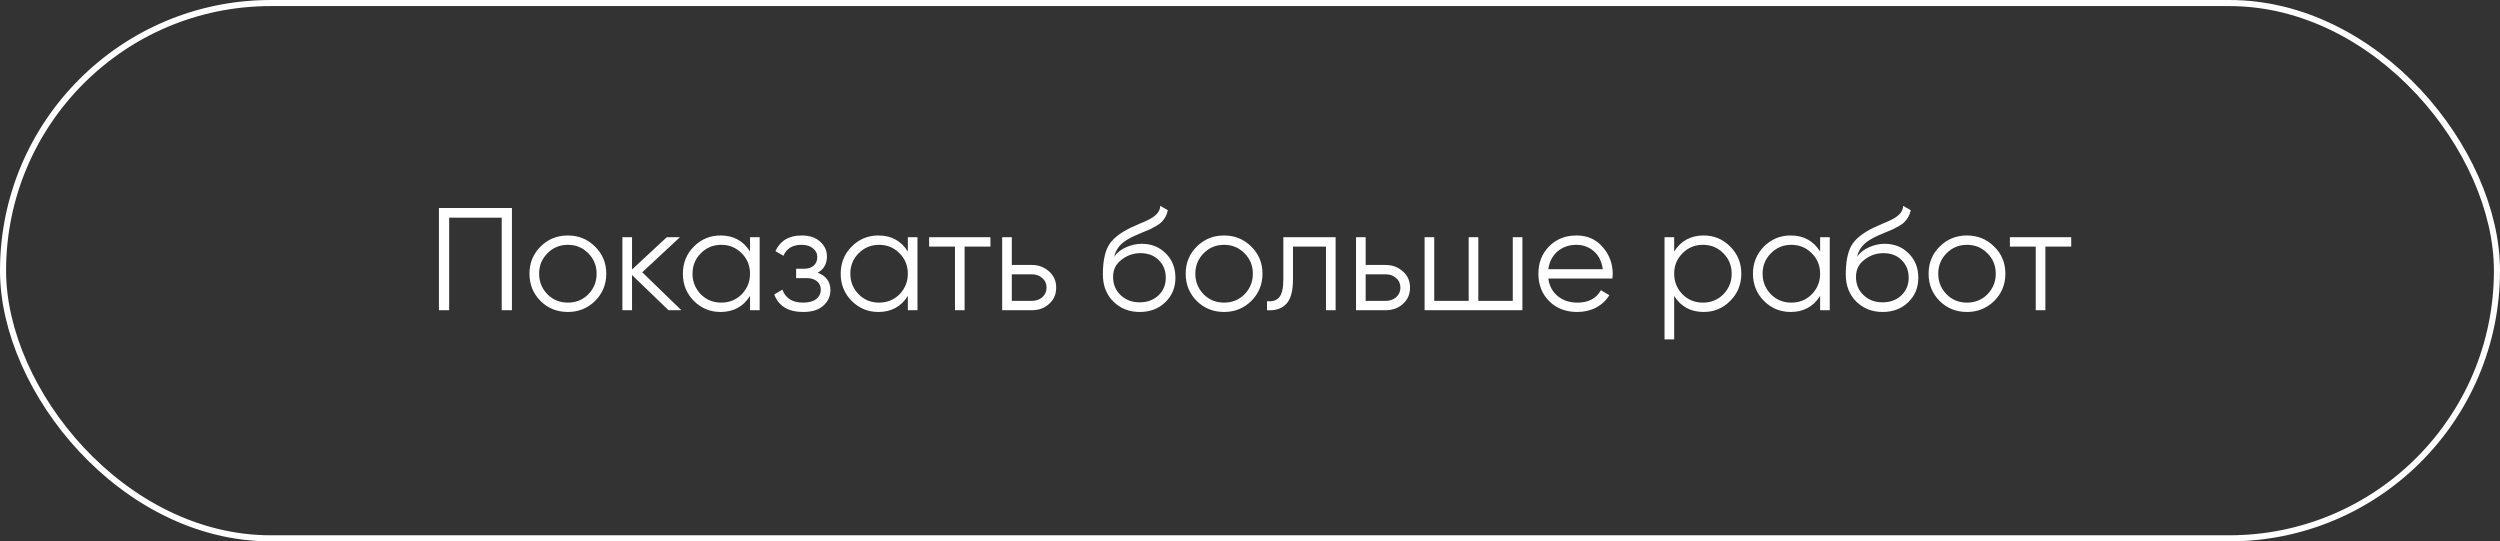 <?xml version="1.0" encoding="UTF-8"?> <svg xmlns="http://www.w3.org/2000/svg" width="411" height="89" viewBox="0 0 411 89" fill="none"><rect x="0" y="0" width="411" height="89" fill="#333333" stroke="none"/><rect x="0.5" y="0.5" width="410" height="88" rx="44" stroke="white"></rect><path d="M72.162 34.2H84.162V51H82.482V35.784H73.842V51H72.162V34.2ZM97.822 49.488C96.59 50.688 95.102 51.288 93.358 51.288C91.582 51.288 90.086 50.688 88.87 49.488C87.654 48.272 87.046 46.776 87.046 45C87.046 43.224 87.654 41.736 88.87 40.536C90.086 39.32 91.582 38.712 93.358 38.712C95.118 38.712 96.606 39.32 97.822 40.536C99.054 41.736 99.67 43.224 99.67 45C99.67 46.76 99.054 48.256 97.822 49.488ZM89.998 48.384C90.91 49.296 92.03 49.752 93.358 49.752C94.686 49.752 95.806 49.296 96.718 48.384C97.63 47.44 98.086 46.312 98.086 45C98.086 43.672 97.63 42.552 96.718 41.64C95.806 40.712 94.686 40.248 93.358 40.248C92.03 40.248 90.91 40.712 89.998 41.64C89.086 42.552 88.63 43.672 88.63 45C88.63 46.312 89.086 47.44 89.998 48.384ZM105.585 44.76L112.017 51H109.905L103.905 45.216V51H102.321V39H103.905V44.304L109.617 39H111.777L105.585 44.76ZM123.305 41.352V39H124.889V51H123.305V48.648C122.201 50.408 120.585 51.288 118.457 51.288C116.745 51.288 115.281 50.68 114.065 49.464C112.865 48.248 112.265 46.76 112.265 45C112.265 43.24 112.865 41.752 114.065 40.536C115.281 39.32 116.745 38.712 118.457 38.712C120.585 38.712 122.201 39.592 123.305 41.352ZM115.217 48.384C116.129 49.296 117.249 49.752 118.577 49.752C119.905 49.752 121.025 49.296 121.937 48.384C122.849 47.44 123.305 46.312 123.305 45C123.305 43.672 122.849 42.552 121.937 41.64C121.025 40.712 119.905 40.248 118.577 40.248C117.249 40.248 116.129 40.712 115.217 41.64C114.305 42.552 113.849 43.672 113.849 45C113.849 46.312 114.305 47.44 115.217 48.384ZM134.435 44.832C135.827 45.36 136.523 46.32 136.523 47.712C136.523 48.72 136.131 49.568 135.347 50.256C134.595 50.944 133.491 51.288 132.035 51.288C129.603 51.288 128.019 50.328 127.283 48.408L128.627 47.616C129.139 49.04 130.275 49.752 132.035 49.752C132.947 49.752 133.659 49.56 134.171 49.176C134.683 48.776 134.939 48.256 134.939 47.616C134.939 47.04 134.731 46.584 134.315 46.248C133.899 45.896 133.339 45.72 132.635 45.72H130.883V44.184H132.155C132.843 44.184 133.379 44.016 133.763 43.68C134.163 43.328 134.363 42.848 134.363 42.24C134.363 41.664 134.123 41.192 133.643 40.824C133.179 40.44 132.563 40.248 131.795 40.248C130.307 40.248 129.307 40.848 128.795 42.048L127.475 41.28C128.275 39.568 129.715 38.712 131.795 38.712C133.075 38.712 134.083 39.048 134.819 39.72C135.571 40.376 135.947 41.184 135.947 42.144C135.947 43.376 135.443 44.272 134.435 44.832ZM149.25 41.352V39H150.834V51H149.25V48.648C148.146 50.408 146.53 51.288 144.402 51.288C142.69 51.288 141.226 50.68 140.01 49.464C138.81 48.248 138.21 46.76 138.21 45C138.21 43.24 138.81 41.752 140.01 40.536C141.226 39.32 142.69 38.712 144.402 38.712C146.53 38.712 148.146 39.592 149.25 41.352ZM141.162 48.384C142.074 49.296 143.194 49.752 144.522 49.752C145.85 49.752 146.97 49.296 147.882 48.384C148.794 47.44 149.25 46.312 149.25 45C149.25 43.672 148.794 42.552 147.882 41.64C146.97 40.712 145.85 40.248 144.522 40.248C143.194 40.248 142.074 40.712 141.162 41.64C140.25 42.552 139.794 43.672 139.794 45C139.794 46.312 140.25 47.44 141.162 48.384ZM152.748 39H162.828V40.536H158.58V51H156.996V40.536H152.748V39ZM166.342 43.56H169.63C170.734 43.56 171.678 43.912 172.462 44.616C173.246 45.304 173.638 46.192 173.638 47.28C173.638 48.384 173.246 49.28 172.462 49.968C171.71 50.656 170.766 51 169.63 51H164.758V39H166.342V43.56ZM166.342 49.464H169.63C170.318 49.464 170.894 49.264 171.358 48.864C171.822 48.448 172.054 47.92 172.054 47.28C172.054 46.64 171.822 46.12 171.358 45.72C170.894 45.304 170.318 45.096 169.63 45.096H166.342V49.464ZM187.36 51.288C185.648 51.288 184.208 50.72 183.04 49.584C181.888 48.432 181.312 46.944 181.312 45.12C181.312 43.072 181.616 41.504 182.224 40.416C182.832 39.312 184.064 38.312 185.92 37.416C186.512 37.144 186.976 36.936 187.312 36.792C187.872 36.568 188.312 36.376 188.632 36.216C190.024 35.576 190.728 34.784 190.744 33.84L191.992 34.56C191.912 34.96 191.784 35.32 191.608 35.64C191.4 35.992 191.192 36.272 190.984 36.48C190.792 36.688 190.488 36.912 190.072 37.152C189.8 37.312 189.472 37.488 189.088 37.68L187.888 38.184L186.76 38.664C185.656 39.144 184.832 39.648 184.288 40.176C183.76 40.688 183.384 41.36 183.16 42.192C183.672 41.504 184.344 40.984 185.176 40.632C186.008 40.264 186.848 40.08 187.696 40.08C189.296 40.08 190.616 40.608 191.656 41.664C192.712 42.704 193.24 44.04 193.24 45.672C193.24 47.288 192.68 48.632 191.56 49.704C190.456 50.76 189.056 51.288 187.36 51.288ZM184.24 48.528C185.072 49.312 186.112 49.704 187.36 49.704C188.608 49.704 189.632 49.328 190.432 48.576C191.248 47.808 191.656 46.84 191.656 45.672C191.656 44.488 191.272 43.52 190.504 42.768C189.752 42 188.744 41.616 187.48 41.616C186.344 41.616 185.312 41.976 184.384 42.696C183.456 43.384 182.992 44.328 182.992 45.528C182.992 46.744 183.408 47.744 184.24 48.528ZM205.705 49.488C204.473 50.688 202.985 51.288 201.241 51.288C199.465 51.288 197.969 50.688 196.753 49.488C195.537 48.272 194.929 46.776 194.929 45C194.929 43.224 195.537 41.736 196.753 40.536C197.969 39.32 199.465 38.712 201.241 38.712C203.001 38.712 204.489 39.32 205.705 40.536C206.937 41.736 207.553 43.224 207.553 45C207.553 46.76 206.937 48.256 205.705 49.488ZM197.881 48.384C198.793 49.296 199.913 49.752 201.241 49.752C202.569 49.752 203.689 49.296 204.601 48.384C205.513 47.44 205.969 46.312 205.969 45C205.969 43.672 205.513 42.552 204.601 41.64C203.689 40.712 202.569 40.248 201.241 40.248C199.913 40.248 198.793 40.712 197.881 41.64C196.969 42.552 196.513 43.672 196.513 45C196.513 46.312 196.969 47.44 197.881 48.384ZM210.983 39H219.575V51H217.991V40.536H212.567V45.888C212.567 47.888 212.183 49.264 211.415 50.016C210.663 50.768 209.623 51.096 208.295 51V49.512C209.223 49.608 209.903 49.384 210.335 48.84C210.767 48.296 210.983 47.312 210.983 45.888V39ZM224.514 43.56H227.802C228.906 43.56 229.85 43.912 230.634 44.616C231.418 45.304 231.81 46.192 231.81 47.28C231.81 48.384 231.418 49.28 230.634 49.968C229.882 50.656 228.938 51 227.802 51H222.93V39H224.514V43.56ZM224.514 49.464H227.802C228.49 49.464 229.066 49.264 229.53 48.864C229.994 48.448 230.226 47.92 230.226 47.28C230.226 46.64 229.994 46.12 229.53 45.72C229.066 45.304 228.49 45.096 227.802 45.096H224.514V49.464ZM248.699 49.464V39H250.283V51H234.203V39H235.787V49.464H241.451V39H243.035V49.464H248.699ZM259.177 38.712C260.969 38.712 262.401 39.344 263.473 40.608C264.577 41.856 265.129 43.336 265.129 45.048C265.129 45.128 265.113 45.376 265.081 45.792H254.545C254.705 46.992 255.217 47.952 256.081 48.672C256.945 49.392 258.025 49.752 259.321 49.752C261.145 49.752 262.433 49.072 263.185 47.712L264.577 48.528C264.049 49.392 263.321 50.072 262.393 50.568C261.481 51.048 260.449 51.288 259.297 51.288C257.409 51.288 255.873 50.696 254.689 49.512C253.505 48.328 252.913 46.824 252.913 45C252.913 43.192 253.497 41.696 254.665 40.512C255.833 39.312 257.337 38.712 259.177 38.712ZM259.177 40.248C257.929 40.248 256.881 40.616 256.033 41.352C255.201 42.088 254.705 43.056 254.545 44.256H263.497C263.321 42.976 262.833 41.992 262.033 41.304C261.201 40.6 260.249 40.248 259.177 40.248ZM280.081 38.712C281.793 38.712 283.249 39.32 284.449 40.536C285.665 41.752 286.273 43.24 286.273 45C286.273 46.76 285.665 48.248 284.449 49.464C283.249 50.68 281.793 51.288 280.081 51.288C277.953 51.288 276.337 50.408 275.233 48.648V55.8H273.649V39H275.233V41.352C276.337 39.592 277.953 38.712 280.081 38.712ZM276.601 48.384C277.513 49.296 278.633 49.752 279.961 49.752C281.289 49.752 282.409 49.296 283.321 48.384C284.233 47.44 284.689 46.312 284.689 45C284.689 43.672 284.233 42.552 283.321 41.64C282.409 40.712 281.289 40.248 279.961 40.248C278.633 40.248 277.513 40.712 276.601 41.64C275.689 42.552 275.233 43.672 275.233 45C275.233 46.312 275.689 47.44 276.601 48.384ZM299.227 41.352V39H300.811V51H299.227V48.648C298.123 50.408 296.507 51.288 294.379 51.288C292.667 51.288 291.203 50.68 289.987 49.464C288.787 48.248 288.187 46.76 288.187 45C288.187 43.24 288.787 41.752 289.987 40.536C291.203 39.32 292.667 38.712 294.379 38.712C296.507 38.712 298.123 39.592 299.227 41.352ZM291.139 48.384C292.051 49.296 293.171 49.752 294.499 49.752C295.827 49.752 296.947 49.296 297.859 48.384C298.771 47.44 299.227 46.312 299.227 45C299.227 43.672 298.771 42.552 297.859 41.64C296.947 40.712 295.827 40.248 294.499 40.248C293.171 40.248 292.051 40.712 291.139 41.64C290.227 42.552 289.771 43.672 289.771 45C289.771 46.312 290.227 47.44 291.139 48.384ZM309.492 51.288C307.78 51.288 306.34 50.72 305.172 49.584C304.02 48.432 303.444 46.944 303.444 45.12C303.444 43.072 303.748 41.504 304.356 40.416C304.964 39.312 306.196 38.312 308.052 37.416C308.644 37.144 309.108 36.936 309.444 36.792C310.004 36.568 310.444 36.376 310.764 36.216C312.156 35.576 312.86 34.784 312.876 33.84L314.124 34.56C314.044 34.96 313.916 35.32 313.74 35.64C313.532 35.992 313.324 36.272 313.116 36.48C312.924 36.688 312.62 36.912 312.204 37.152C311.932 37.312 311.604 37.488 311.22 37.68L310.02 38.184L308.892 38.664C307.788 39.144 306.964 39.648 306.42 40.176C305.892 40.688 305.516 41.36 305.292 42.192C305.804 41.504 306.476 40.984 307.308 40.632C308.14 40.264 308.98 40.08 309.828 40.08C311.428 40.08 312.748 40.608 313.788 41.664C314.844 42.704 315.372 44.04 315.372 45.672C315.372 47.288 314.812 48.632 313.692 49.704C312.588 50.76 311.188 51.288 309.492 51.288ZM306.372 48.528C307.204 49.312 308.244 49.704 309.492 49.704C310.74 49.704 311.764 49.328 312.564 48.576C313.38 47.808 313.788 46.84 313.788 45.672C313.788 44.488 313.404 43.52 312.636 42.768C311.884 42 310.876 41.616 309.612 41.616C308.476 41.616 307.444 41.976 306.516 42.696C305.588 43.384 305.124 44.328 305.124 45.528C305.124 46.744 305.54 47.744 306.372 48.528ZM327.838 49.488C326.606 50.688 325.118 51.288 323.374 51.288C321.598 51.288 320.102 50.688 318.886 49.488C317.67 48.272 317.062 46.776 317.062 45C317.062 43.224 317.67 41.736 318.886 40.536C320.102 39.32 321.598 38.712 323.374 38.712C325.134 38.712 326.622 39.32 327.838 40.536C329.07 41.736 329.686 43.224 329.686 45C329.686 46.76 329.07 48.256 327.838 49.488ZM320.014 48.384C320.926 49.296 322.046 49.752 323.374 49.752C324.702 49.752 325.822 49.296 326.734 48.384C327.646 47.44 328.102 46.312 328.102 45C328.102 43.672 327.646 42.552 326.734 41.64C325.822 40.712 324.702 40.248 323.374 40.248C322.046 40.248 320.926 40.712 320.014 41.64C319.102 42.552 318.646 43.672 318.646 45C318.646 46.312 319.102 47.44 320.014 48.384ZM330.428 39H340.508V40.536H336.26V51H334.676V40.536H330.428V39Z" fill="white"></path></svg> 